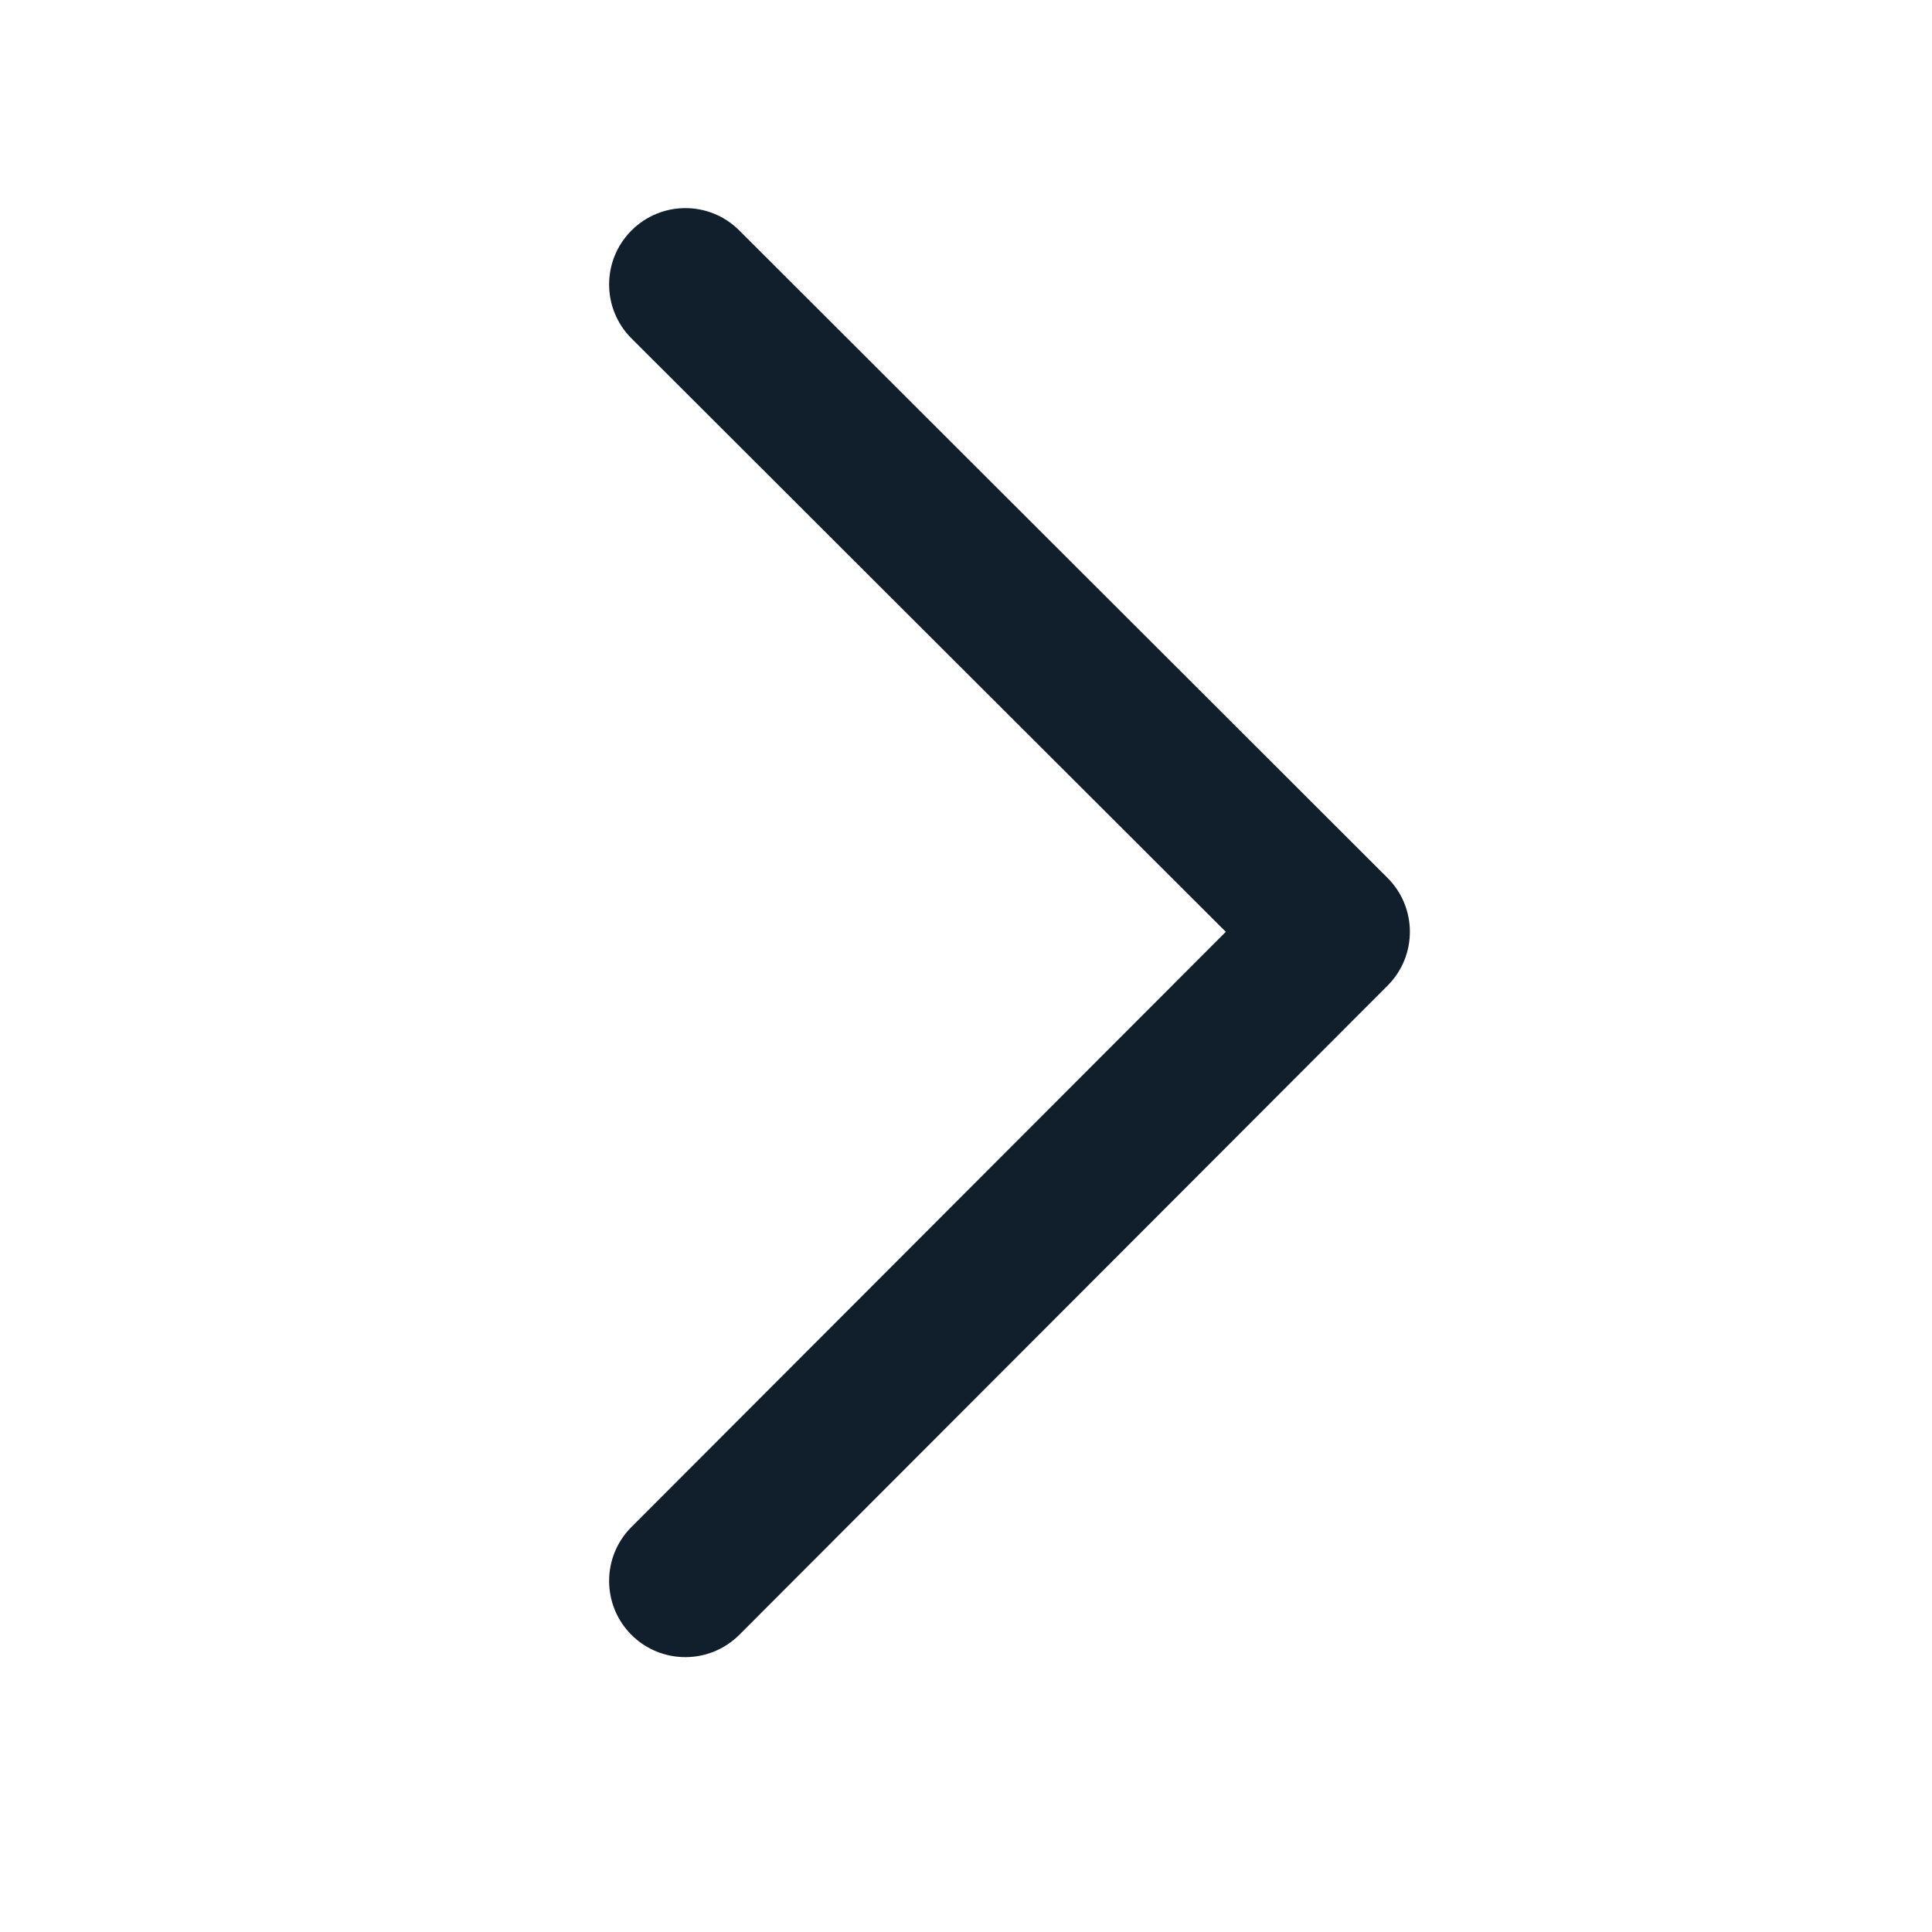 <svg width="19" height="19" viewBox="0 0 19 19" fill="none" xmlns="http://www.w3.org/2000/svg">
<path d="M6.21 15.017C5.917 15.31 5.917 15.785 6.21 16.078C6.503 16.37 6.978 16.37 7.271 16.077L13.646 9.693C13.939 9.4 13.938 8.925 13.645 8.633L7.27 2.266C6.977 1.973 6.502 1.974 6.21 2.267C5.917 2.56 5.917 3.035 6.21 3.328L12.055 9.164L6.21 15.017Z" fill="#111F2C"/>
</svg>
